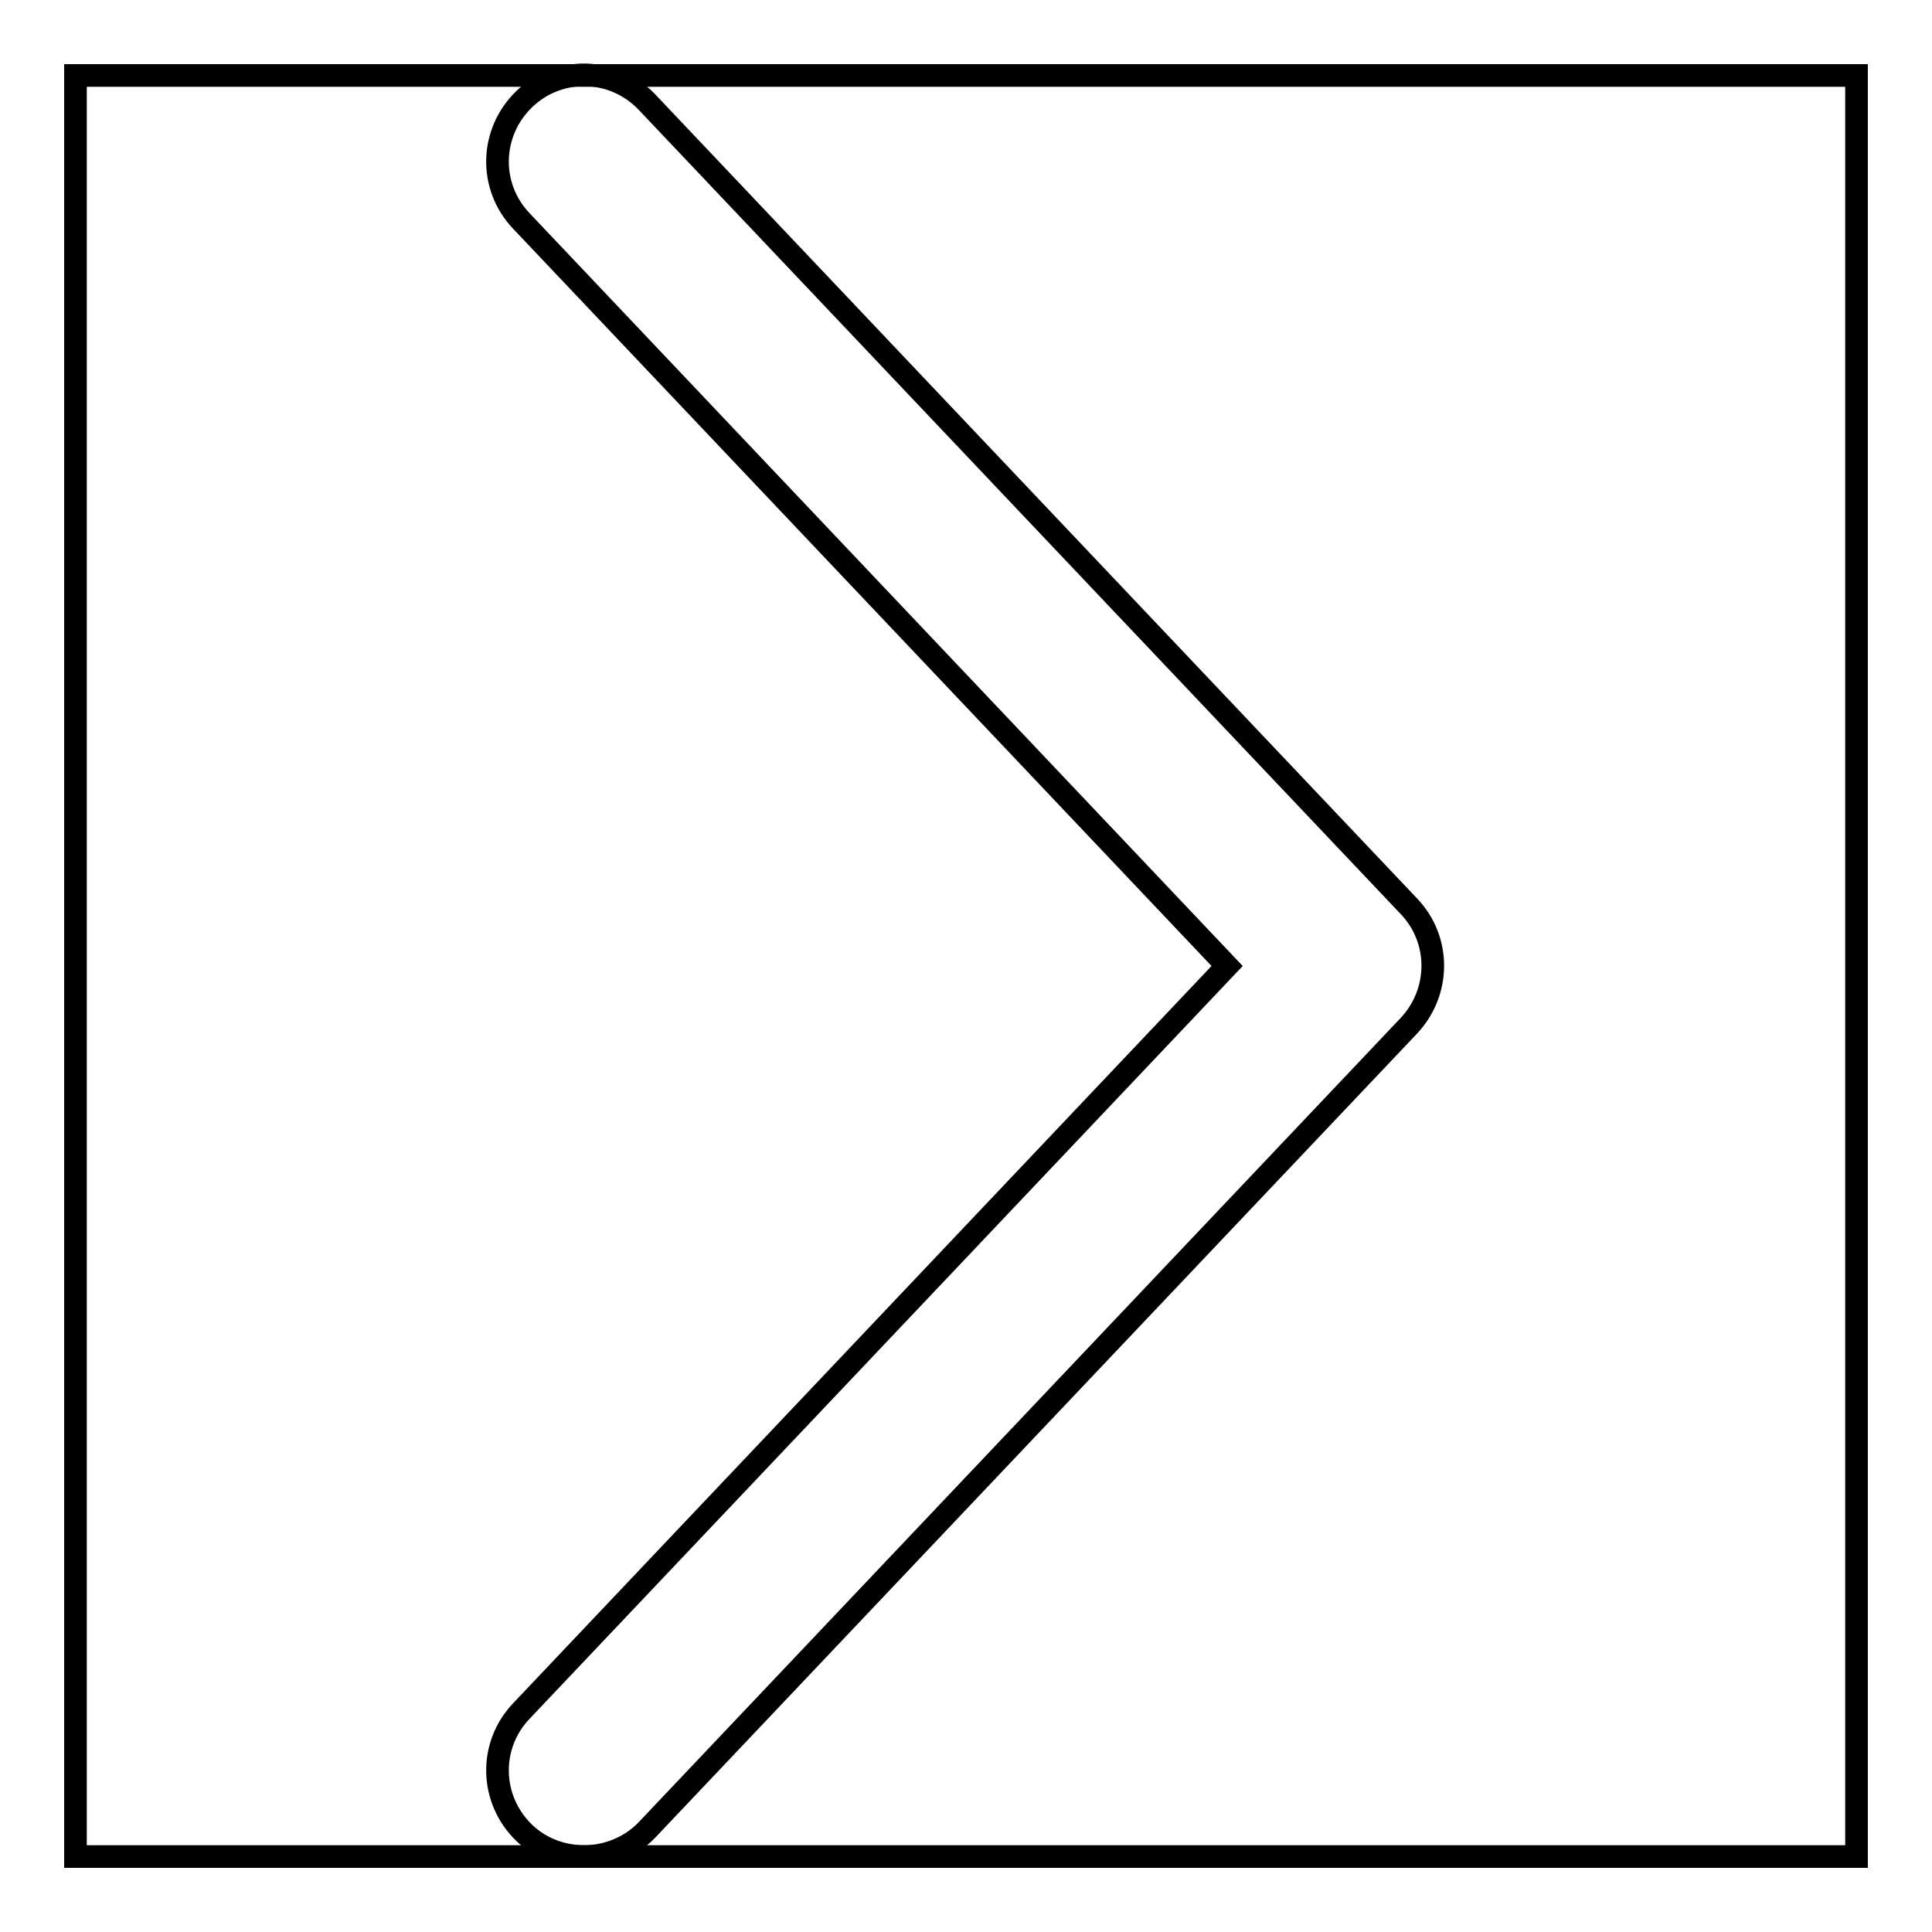 <?xml version="1.0" encoding="utf-8"?>
<!-- Svg Vector Icons : http://www.onlinewebfonts.com/icon -->
<!DOCTYPE svg PUBLIC "-//W3C//DTD SVG 1.1//EN" "http://www.w3.org/Graphics/SVG/1.1/DTD/svg11.dtd">
<svg version="1.1" xmlns="http://www.w3.org/2000/svg" xmlns:xlink="http://www.w3.org/1999/xlink" x="0px" y="0px" viewBox="0 0 256 256" enable-background="new 0 0 256 256" xml:space="preserve">
<g><g><path stroke-width="3" fill-opacity="0" stroke="#000000"  d="M127.9,128"/><path stroke-width="3" fill-opacity="0" stroke="#000000"  d="M77.4,246c-2.8,0-5.7-1-7.9-3.1c-4.6-4.4-4.8-11.6-0.4-16.2l93.5-98.7L69.1,29.3c-4.4-4.6-4.2-11.8,0.4-16.2c4.6-4.4,11.8-4.2,16.2,0.4l101,106.6c4.2,4.4,4.2,11.3,0,15.8l-101,106.6C83.5,244.8,80.4,246,77.4,246z"/><path stroke-width="3" fill-opacity="0" stroke="#000000"  d="M10,10h236v236H10V10z"/></g></g>
</svg>